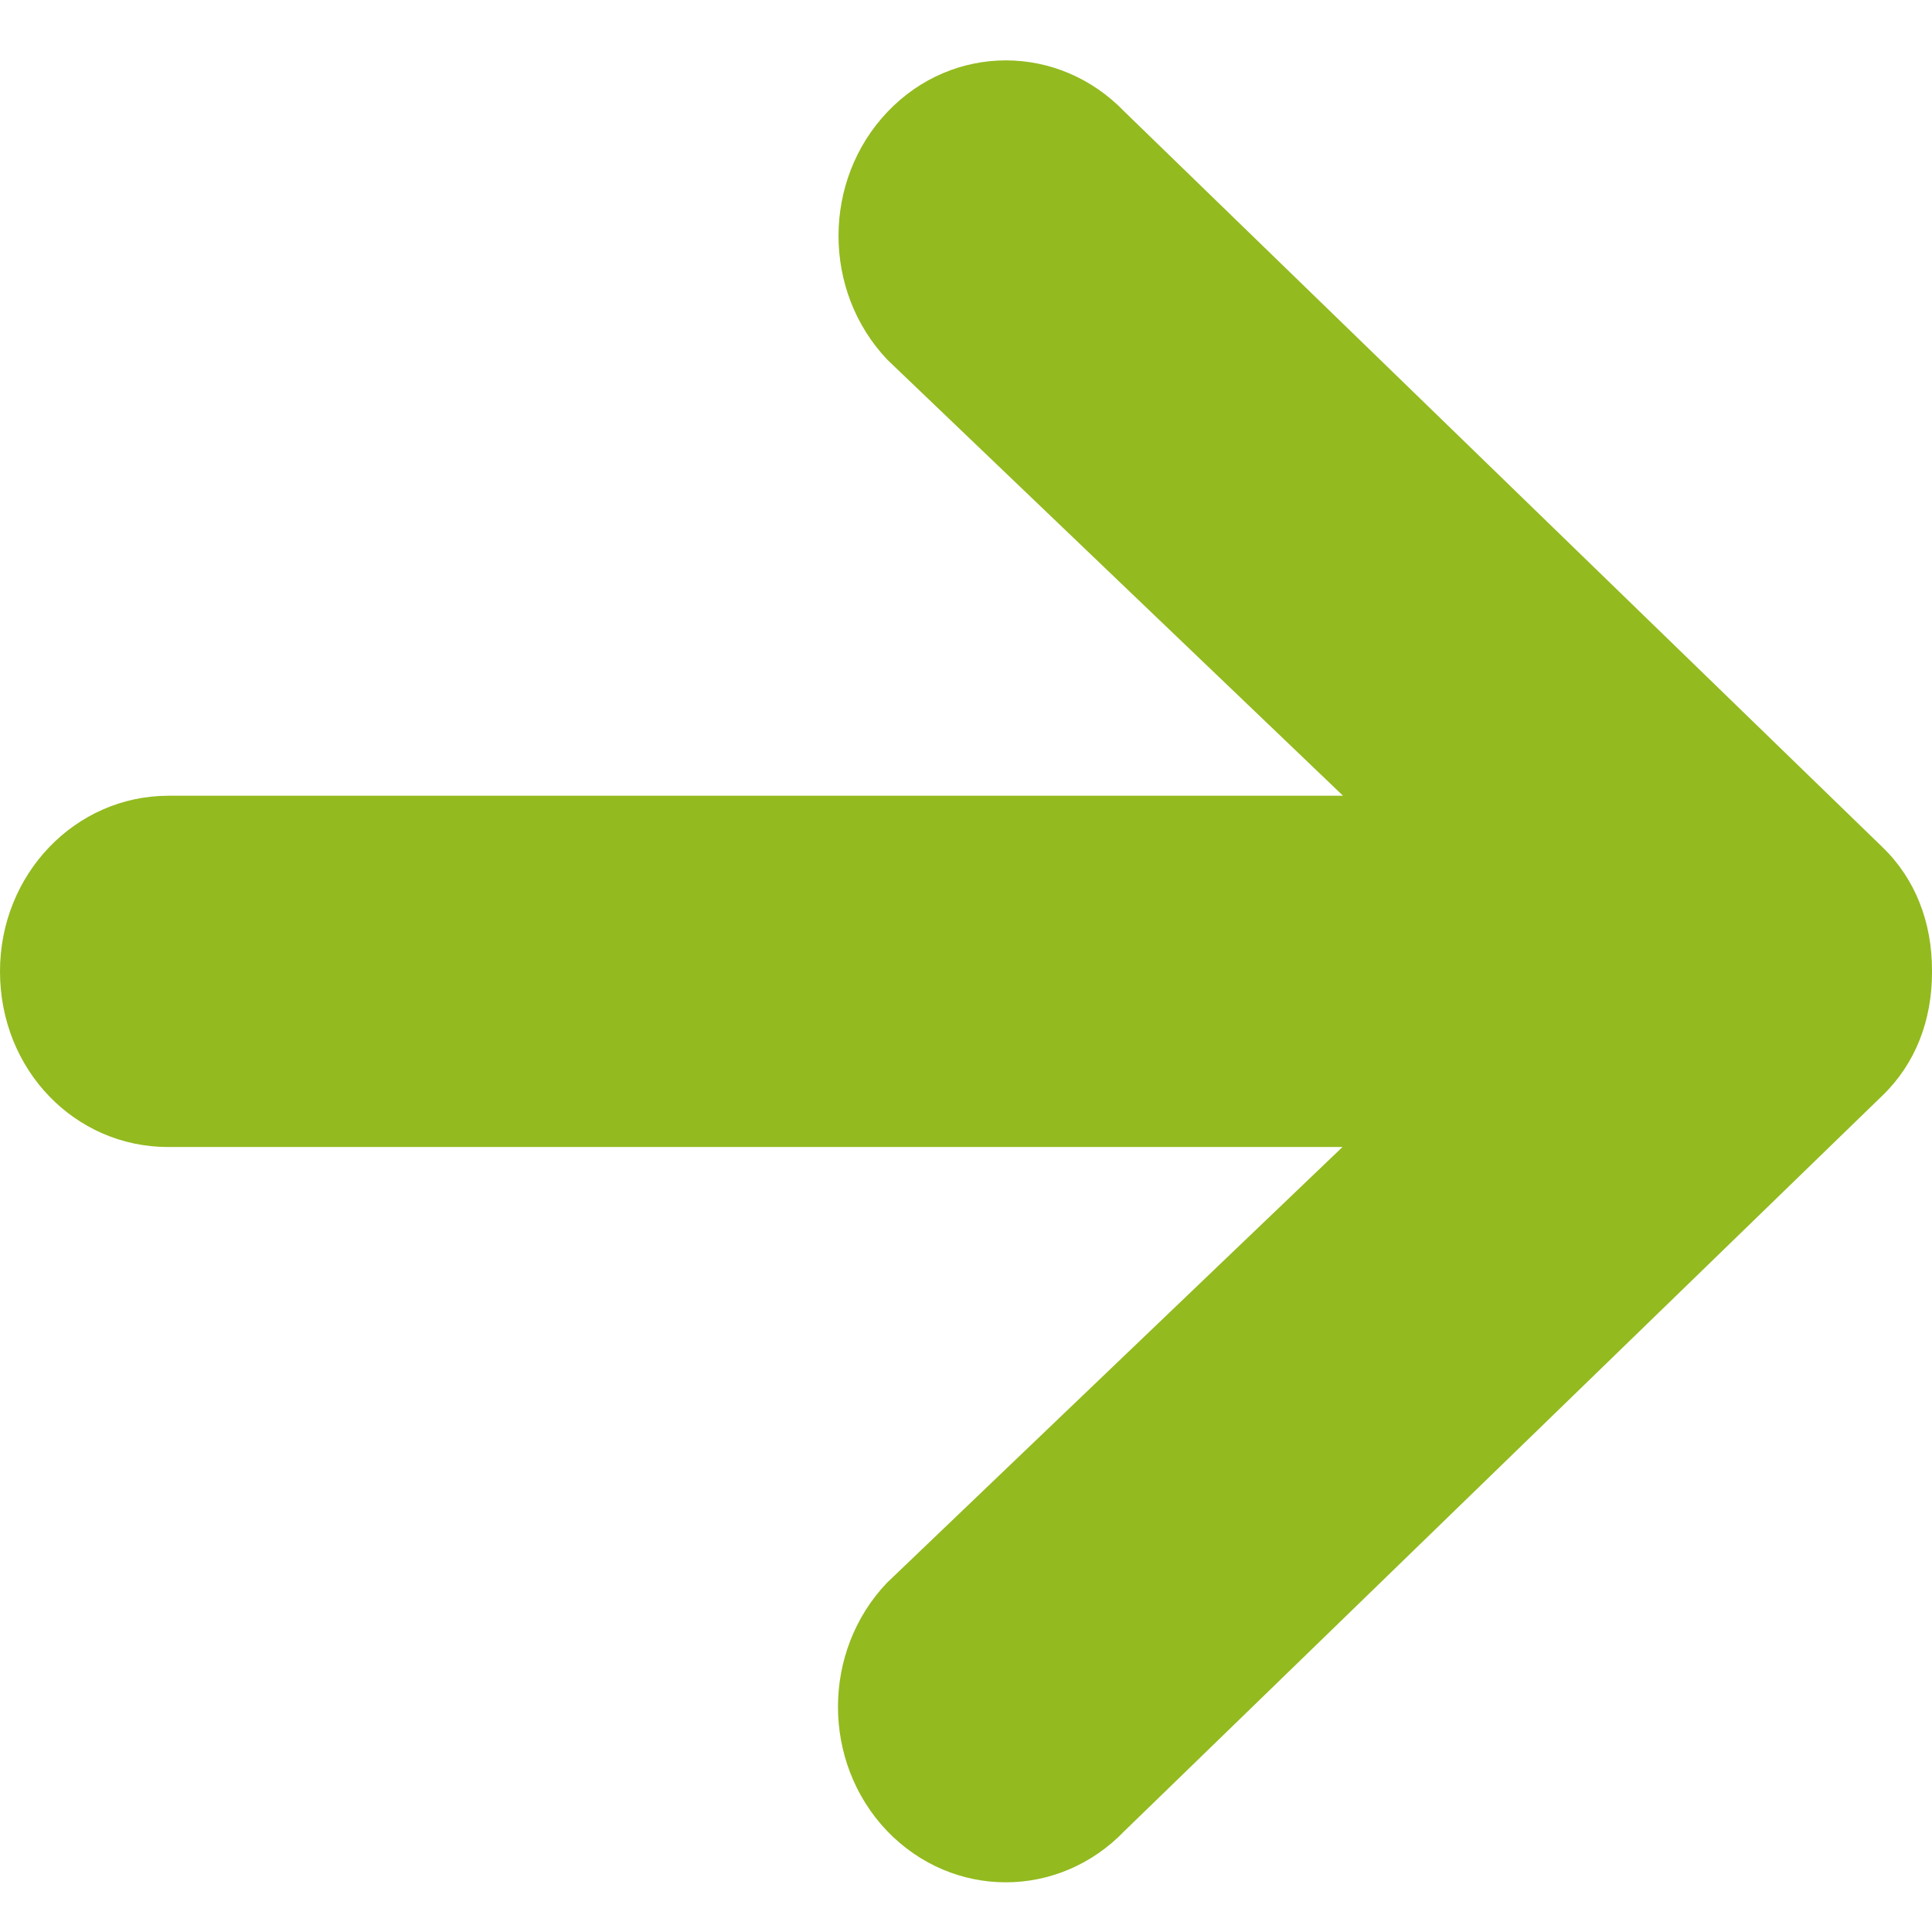 <?xml version="1.0" encoding="UTF-8"?>
<svg width="32px" height="32px" viewBox="0 0 32 32" version="1.1" xmlns="http://www.w3.org/2000/svg" xmlns:xlink="http://www.w3.org/1999/xlink">
    <title>Icons/Arrow-Right</title>
    <g id="Icons/Arrow-Right" stroke="none" stroke-width="1" fill="none" fill-rule="evenodd">
        <path d="M18.627,30.325 L31.182,18.143 C31.727,17.616 32,16.898 32,16.107 L32,16.07 C32,15.28 31.727,14.561 31.182,14.034 L18.627,1.852 C17.536,0.716 15.782,0.716 14.7,1.852 C13.618,2.989 13.618,4.825 14.7,5.961 L22.245,13.18 L2.791,13.18 C1.245,13.18 0,14.48 0,16.089 C0,17.725 1.245,18.998 2.782,18.998 L22.236,18.998 L14.691,26.216 C13.609,27.352 13.609,29.189 14.691,30.325 C15.782,31.461 17.536,31.461 18.627,30.325 Z" id="Path" fill="#93BA1F"></path>
    </g>
</svg>